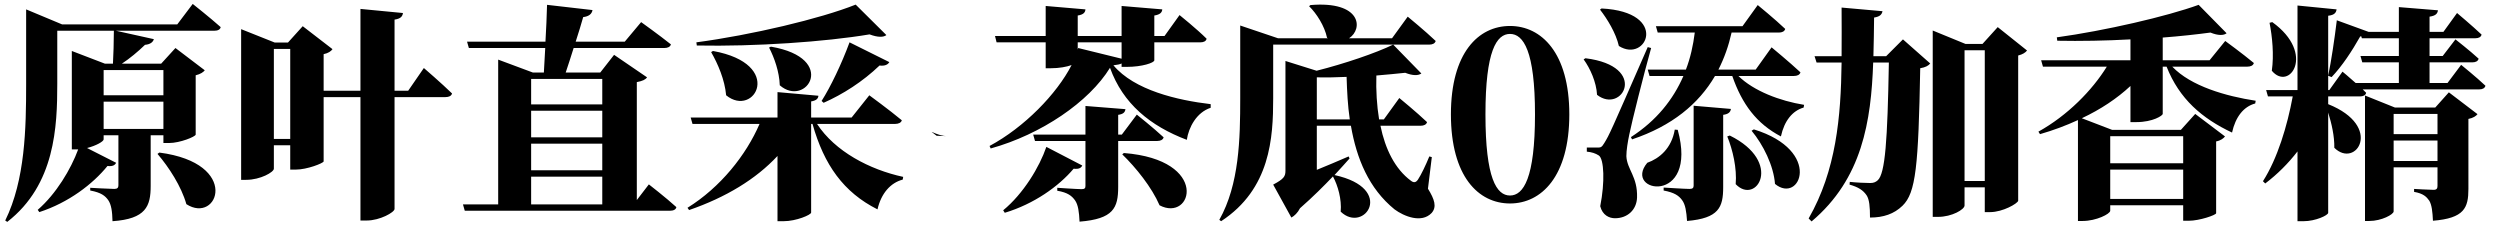 <svg xmlns="http://www.w3.org/2000/svg" xmlns:xlink="http://www.w3.org/1999/xlink" width="121" height="11" viewBox="0 0 121 11" fill="none">
<g >
<path     fill="#000000"  d="M7.623 7.45C8.173 8.088 8.778 9.023 9.02 9.881C10.549 10.871 11.682 7.901 7.711 7.384L7.623 7.45ZM7.909 3.391L7.909 4.612L5.016 4.612L5.016 3.391L7.909 3.391ZM7.909 6.24L5.016 6.24L5.016 4.92L7.909 4.92L7.909 6.24ZM8.58 1.18L3.003 1.18L1.265 0.454L1.265 4.062C1.265 6.207 1.221 8.704 0.253 10.673L0.352 10.739C2.673 8.935 2.772 6.119 2.772 4.051L2.772 1.488L5.511 1.488C5.511 2.038 5.489 2.654 5.467 3.083L5.082 3.083L3.476 2.467L3.476 7.23L3.696 7.23L3.784 7.23C3.432 8.187 2.717 9.386 1.826 10.156L1.903 10.266C3.322 9.804 4.488 8.913 5.203 8.033C5.456 8.066 5.566 7.989 5.621 7.879L4.213 7.164C4.653 7.054 5.016 6.845 5.016 6.746L5.016 6.548L5.731 6.548L5.731 8.968C5.731 9.078 5.687 9.144 5.533 9.144C5.313 9.144 4.367 9.089 4.367 9.089L4.367 9.221C4.906 9.32 5.093 9.485 5.236 9.683C5.39 9.903 5.434 10.244 5.445 10.706C7.062 10.596 7.293 9.98 7.293 9.001L7.293 6.548L7.909 6.548L7.909 6.922L8.184 6.922C8.712 6.922 9.46 6.614 9.471 6.515L9.471 3.644C9.702 3.589 9.845 3.49 9.911 3.402L8.492 2.324L7.799 3.083L5.896 3.083C6.281 2.83 6.677 2.5 7.018 2.17C7.26 2.148 7.403 2.049 7.447 1.895L5.61 1.488L10.373 1.488C10.538 1.488 10.659 1.433 10.681 1.312C10.175 0.861 9.328 0.19 9.328 0.19L8.58 1.18ZM13.255 6.724L13.255 2.368L14.047 2.368L14.047 6.724L13.255 6.724ZM19.756 4.392L19.096 4.392L19.096 0.949C19.404 0.905 19.481 0.784 19.503 0.63L17.446 0.432L17.446 4.392L15.664 4.392L15.664 2.621C15.884 2.577 16.027 2.478 16.093 2.379L14.652 1.268L13.937 2.06L13.299 2.06L11.671 1.411L11.671 8.704L11.913 8.704C12.606 8.704 13.255 8.33 13.255 8.165L13.255 7.032L14.047 7.032L14.047 8.209L14.311 8.209C14.861 8.209 15.642 7.901 15.664 7.813L15.664 4.7L17.446 4.7L17.446 10.673L17.754 10.673C18.381 10.673 19.096 10.277 19.096 10.112L19.096 4.7L21.56 4.7C21.725 4.7 21.846 4.645 21.879 4.524C21.384 4.04 20.515 3.292 20.515 3.292L19.756 4.392ZM25.707 8.55L29.15 8.55L29.15 9.892L25.707 9.892L25.707 8.55ZM29.15 3.82L29.15 5.052L25.707 5.052L25.707 3.82L29.15 3.82ZM29.15 6.955L29.15 8.242L25.707 8.242L25.707 6.955L29.15 6.955ZM29.15 6.647L25.707 6.647L25.707 5.36L29.15 5.36L29.15 6.647ZM30.822 9.683L30.822 3.974C31.108 3.919 31.24 3.853 31.317 3.743L29.722 2.654L29.051 3.512L27.379 3.512C27.489 3.182 27.632 2.753 27.764 2.324L32.153 2.324C32.318 2.324 32.439 2.269 32.472 2.148C31.922 1.708 31.031 1.07 31.031 1.07L30.239 2.016L27.863 2.016C28.006 1.587 28.127 1.169 28.226 0.828C28.49 0.795 28.644 0.685 28.677 0.487L26.477 0.234C26.466 0.773 26.433 1.411 26.4 2.016L22.605 2.016L22.693 2.324L26.389 2.324C26.367 2.764 26.345 3.182 26.323 3.512L25.795 3.512L24.112 2.885L24.112 9.892L22.407 9.892L22.495 10.2L32.428 10.2C32.593 10.2 32.714 10.145 32.736 10.024C32.241 9.573 31.405 8.924 31.405 8.924L30.822 9.683ZM41.415 0.223C39.71 0.905 36.355 1.697 33.704 2.049L33.726 2.203C36.542 2.258 39.93 2.027 42.086 1.664C42.493 1.818 42.768 1.807 42.9 1.697L41.415 0.223ZM39.864 4.975C40.788 4.568 41.756 3.952 42.57 3.171C42.823 3.204 42.977 3.127 43.043 3.006L41.118 2.049C40.733 3.094 40.194 4.216 39.765 4.887L39.864 4.975ZM37.224 2.302C37.477 2.797 37.719 3.468 37.741 4.128C39.017 5.239 40.59 2.819 37.312 2.258L37.224 2.302ZM34.419 2.522C34.749 3.094 35.079 3.864 35.145 4.612C36.52 5.734 37.994 3.094 34.507 2.467L34.419 2.522ZM43.318 5.998C43.483 5.998 43.615 5.943 43.648 5.822C43.054 5.327 42.075 4.612 42.075 4.612L41.217 5.69L39.259 5.69L39.259 4.909C39.523 4.865 39.6 4.766 39.611 4.634L37.631 4.458L37.631 5.69L33.429 5.69L33.517 5.998L36.762 5.998C36.113 7.505 34.87 9.067 33.275 10.057L33.352 10.167C35.134 9.551 36.586 8.671 37.631 7.549L37.631 10.706L37.928 10.706C38.533 10.706 39.259 10.398 39.259 10.288L39.259 5.998L39.325 5.998C39.886 7.989 40.832 9.309 42.471 10.134C42.647 9.364 43.098 8.847 43.692 8.693L43.714 8.561C42.086 8.209 40.414 7.329 39.545 5.998L43.318 5.998ZM45.87 6.592C45.32 6.592 44.77 6.141 45.331 6.57L45.87 6.592ZM50.644 7.109C50.314 8.077 49.533 9.375 48.554 10.178L48.631 10.299C50.05 9.87 51.238 9.023 51.964 8.165C52.228 8.198 52.327 8.121 52.382 8.011L50.644 7.109ZM56.012 6.823C56.166 6.823 56.287 6.768 56.32 6.647C55.836 6.196 55.022 5.547 55.022 5.547L54.296 6.515L54.12 6.515L54.12 5.558C54.351 5.525 54.45 5.448 54.472 5.283L52.536 5.129L52.536 6.515L50.006 6.515L50.094 6.823L52.536 6.823L52.536 9.001C52.536 9.111 52.492 9.155 52.349 9.155C52.14 9.155 51.172 9.089 51.172 9.089L51.172 9.232C51.689 9.32 51.876 9.485 52.03 9.694C52.184 9.914 52.228 10.255 52.25 10.728C53.889 10.596 54.12 10.068 54.12 9.045L54.12 6.823L56.012 6.823ZM54.318 7.472C54.978 8.11 55.748 9.067 56.122 9.936C57.706 10.772 58.586 7.736 54.395 7.406L54.318 7.472ZM52.184 2.324L52.162 2.401L52.162 2.049L54.285 2.049L54.285 2.841L52.184 2.324ZM54.285 3.237L54.538 3.237C55.275 3.237 55.869 3.039 55.869 2.918L55.869 2.049L58.102 2.049C58.256 2.049 58.377 1.994 58.399 1.873C57.937 1.411 57.09 0.729 57.09 0.729L56.364 1.741L55.869 1.741L55.869 0.751C56.155 0.707 56.243 0.597 56.254 0.454L54.285 0.289L54.285 1.741L52.162 1.741L52.162 0.751C52.448 0.707 52.525 0.597 52.536 0.454L50.611 0.289L50.611 1.741L48.158 1.741L48.235 2.049L50.611 2.049L50.611 3.303L50.864 3.303C51.26 3.303 51.623 3.237 51.865 3.149C51.15 4.546 49.577 6.163 47.894 7.065L47.949 7.186C50.402 6.504 52.712 4.931 53.724 3.281C54.351 5.019 55.671 6.097 57.442 6.768C57.53 6.163 57.915 5.437 58.597 5.217L58.597 5.041C57.002 4.854 54.901 4.37 53.889 3.16C54.076 3.138 54.197 3.116 54.285 3.072L54.285 3.237ZM63.734 5.778L63.734 3.743C64.207 3.754 64.702 3.743 65.175 3.721C65.197 4.425 65.23 5.107 65.329 5.778L63.734 5.778ZM62.216 2.951L62.216 8.264C62.216 8.539 62.139 8.66 61.622 8.935L62.502 10.53C62.645 10.453 62.81 10.299 62.92 10.079C63.547 9.529 64.086 8.99 64.515 8.539C64.757 8.99 64.944 9.65 64.889 10.244C66.022 11.333 67.573 9.122 64.592 8.473L64.57 8.495C64.878 8.165 65.131 7.879 65.318 7.67L65.274 7.571C64.746 7.802 64.218 8.022 63.734 8.22L63.734 6.086L65.384 6.086C65.659 7.681 66.253 9.122 67.496 10.134C67.958 10.475 68.805 10.816 69.289 10.31C69.553 10.013 69.432 9.65 69.113 9.133L69.3 7.604L69.179 7.571C69.014 7.978 68.783 8.462 68.629 8.693C68.53 8.836 68.431 8.858 68.288 8.748C67.518 8.176 67.045 7.219 66.814 6.086L68.761 6.086C68.915 6.086 69.036 6.031 69.069 5.91C68.574 5.437 67.727 4.744 67.727 4.744L66.979 5.778L66.748 5.778C66.638 5.107 66.594 4.381 66.616 3.655C67.133 3.611 67.606 3.567 68.013 3.523C68.376 3.666 68.64 3.666 68.794 3.556L67.43 2.159C66.594 2.566 65.076 3.083 63.723 3.424L62.216 2.951ZM67.375 1.851L65.296 1.851C65.989 1.4 65.89 0.036 63.426 0.245L63.36 0.3C63.723 0.652 64.108 1.257 64.229 1.829L64.273 1.851L61.853 1.851L60.027 1.235L60.027 4.755C60.027 6.713 59.983 8.924 59.015 10.64L59.103 10.706C61.49 9.144 61.622 6.669 61.622 4.755L61.622 2.159L69.179 2.159C69.333 2.159 69.454 2.104 69.487 1.983C68.992 1.51 68.134 0.806 68.134 0.806L67.375 1.851ZM71.896 5.536C71.896 2.456 72.435 1.642 73.084 1.642C73.733 1.642 74.294 2.467 74.294 5.536C74.294 8.627 73.733 9.463 73.084 9.463C72.435 9.463 71.896 8.638 71.896 5.536ZM73.084 1.257C71.555 1.257 70.224 2.555 70.224 5.536C70.224 8.539 71.555 9.848 73.084 9.848C74.602 9.848 75.955 8.539 75.955 5.536C75.955 2.555 74.602 1.257 73.084 1.257ZM77.44 0.465C77.792 0.916 78.21 1.598 78.353 2.225C79.695 3.083 80.817 0.575 77.517 0.41L77.44 0.465ZM76.648 2.874C76.967 3.314 77.264 3.974 77.297 4.59C78.518 5.547 79.827 3.204 76.736 2.819L76.648 2.874ZM79.75 2.28C77.902 6.504 77.902 6.504 77.649 6.922C77.517 7.142 77.473 7.142 77.297 7.142L76.802 7.142L76.802 7.34C77.033 7.362 77.22 7.417 77.385 7.527C77.638 7.703 77.682 8.825 77.451 9.98C77.561 10.42 77.891 10.563 78.166 10.563C78.771 10.563 79.211 10.156 79.233 9.562C79.266 8.55 78.749 8.209 78.716 7.56C78.716 7.274 78.782 6.867 78.859 6.504C78.98 5.899 79.563 3.578 79.915 2.324L79.75 2.28ZM81.059 6.273C80.905 7.186 80.311 7.67 79.728 7.879C78.518 9.331 82.214 9.969 81.202 6.284L81.059 6.273ZM81.972 5.118L81.972 8.979C81.972 9.089 81.928 9.144 81.774 9.144C81.565 9.144 80.52 9.078 80.52 9.078L80.52 9.221C81.048 9.32 81.257 9.474 81.411 9.683C81.576 9.903 81.62 10.233 81.653 10.695C83.193 10.563 83.402 10.035 83.402 9.056L83.402 5.558C83.644 5.525 83.754 5.437 83.776 5.272L81.972 5.118ZM83.6 6.603C83.864 7.252 84.073 8.143 84.007 8.913C85.008 9.958 86.328 7.846 83.721 6.559L83.6 6.603ZM84.777 6.328C85.338 6.999 85.844 8.022 85.91 8.902C87.12 9.903 88.242 7.296 84.887 6.262L84.777 6.328ZM86.823 3.677C86.988 3.677 87.109 3.622 87.142 3.501C86.625 3.017 85.745 2.291 85.745 2.291L84.975 3.369L83.171 3.369C83.457 2.808 83.666 2.214 83.809 1.576L86.097 1.576C86.251 1.576 86.372 1.521 86.405 1.4C85.921 0.938 85.074 0.245 85.074 0.245L84.337 1.268L80.146 1.268L80.234 1.576L82.027 1.576C81.95 2.192 81.818 2.797 81.598 3.369L79.75 3.369L79.838 3.677L81.477 3.677C80.982 4.821 80.168 5.844 78.936 6.636L78.991 6.746C80.927 6.097 82.214 5.03 83.006 3.677L83.842 3.677C84.315 5.041 85.019 5.987 86.196 6.603C86.361 5.844 86.757 5.36 87.296 5.206L87.318 5.074C86.152 4.887 84.876 4.403 84.139 3.677L86.823 3.677ZM91.289 2.72L90.673 2.72C90.695 2.093 90.695 1.466 90.706 0.85C90.981 0.806 91.08 0.707 91.113 0.542L89.133 0.366C89.133 1.147 89.144 1.939 89.133 2.72L87.824 2.72L87.923 3.028L89.133 3.028C89.1 5.668 88.869 8.253 87.538 10.574L87.681 10.717C90.134 8.649 90.563 5.866 90.662 3.028L91.421 3.028C91.355 6.801 91.245 8.396 90.882 8.726C90.783 8.814 90.684 8.858 90.519 8.858C90.299 8.858 89.826 8.836 89.529 8.803L89.518 8.935C89.947 9.056 90.178 9.21 90.343 9.452C90.475 9.65 90.508 10.002 90.508 10.53C91.157 10.53 91.674 10.354 92.081 9.958C92.73 9.331 92.851 8.044 92.939 3.303C93.192 3.259 93.335 3.182 93.423 3.072L92.103 1.906L91.289 2.72ZM95.084 8.759L95.084 2.434L96.063 2.434L96.063 8.759L95.084 8.759ZM96.69 1.312L95.953 2.126L95.128 2.126L93.544 1.477L93.544 10.497L93.797 10.497C94.479 10.497 95.084 10.134 95.084 9.947L95.084 9.067L96.063 9.067L96.063 10.266L96.327 10.266C96.932 10.266 97.658 9.848 97.68 9.716L97.68 2.687C97.9 2.632 98.032 2.544 98.109 2.445L96.69 1.312ZM105.666 6.592L105.666 7.901L102.135 7.901L102.135 6.592L105.666 6.592ZM102.135 9.628L102.135 8.209L105.666 8.209L105.666 9.628L102.135 9.628ZM108.768 3.226C108.933 3.226 109.054 3.171 109.087 3.05C108.559 2.61 107.701 1.983 107.701 1.983L106.942 2.918L104.676 2.918L104.676 1.818C105.534 1.752 106.326 1.664 106.986 1.576C107.36 1.73 107.635 1.719 107.767 1.609L106.414 0.234C104.874 0.795 101.871 1.488 99.55 1.807L99.572 1.972C100.694 1.994 101.926 1.972 103.114 1.906L103.114 2.918L98.791 2.918L98.879 3.226L101.97 3.226C101.266 4.37 100.067 5.591 98.659 6.372L98.736 6.493C99.385 6.306 100.001 6.075 100.573 5.811L100.573 10.695L100.804 10.695C101.453 10.695 102.135 10.354 102.135 10.2L102.135 9.936L105.666 9.936L105.666 10.684L105.941 10.684C106.458 10.684 107.25 10.409 107.261 10.321L107.261 6.845C107.492 6.801 107.624 6.691 107.69 6.603L106.249 5.514L105.556 6.284L102.223 6.284L100.76 5.723C101.673 5.294 102.465 4.766 103.114 4.161L103.114 5.91L103.4 5.91C104.203 5.91 104.676 5.591 104.676 5.514L104.676 3.226L104.863 3.226C105.479 4.788 106.579 5.734 108.031 6.416C108.196 5.668 108.581 5.162 109.153 5.008L109.175 4.876C107.734 4.656 106.04 4.172 105.138 3.226L108.768 3.226ZM109.846 1.103C109.978 1.774 110.066 2.654 109.956 3.424C110.803 4.447 112.101 2.599 109.978 1.07L109.846 1.103ZM115.852 7.791L115.852 6.801L117.975 6.801L117.975 7.791L115.852 7.791ZM117.975 5.514L117.975 6.493L115.852 6.493L115.852 5.514L117.975 5.514ZM117.865 5.206L115.918 5.206L114.466 4.623L114.466 10.695L114.675 10.695C115.269 10.695 115.852 10.376 115.852 10.233L115.852 8.099L117.975 8.099L117.975 9.001C117.975 9.122 117.931 9.188 117.788 9.188C117.568 9.188 116.842 9.144 116.842 9.144L116.842 9.287C117.293 9.364 117.447 9.529 117.579 9.716C117.7 9.925 117.733 10.244 117.755 10.684C119.273 10.563 119.471 10.057 119.471 9.144L119.471 5.756C119.702 5.712 119.845 5.613 119.911 5.525L118.525 4.469L117.865 5.206ZM118.459 4.018L117.59 4.018L117.59 3.017L119.669 3.017C119.823 3.017 119.933 2.962 119.966 2.841C119.548 2.456 118.844 1.906 118.844 1.906L118.228 2.709L117.59 2.709L117.59 1.851L119.812 1.851C119.966 1.851 120.076 1.796 120.109 1.675C119.669 1.257 118.921 0.63 118.921 0.63L118.261 1.543L117.59 1.543L117.59 0.806C117.898 0.762 117.975 0.652 117.997 0.498L116.105 0.344L116.105 1.543L114.642 1.543L113.102 0.982C112.992 1.895 112.827 2.984 112.684 3.666L112.849 3.732C113.355 3.204 113.839 2.467 114.235 1.763L114.29 1.763L114.312 1.851L116.105 1.851L116.105 2.709L114.246 2.709L114.334 3.017L116.105 3.017L116.105 4.018L114.015 4.018C113.685 3.721 113.377 3.468 113.377 3.468L112.739 4.359L112.684 4.359L112.684 0.762C112.992 0.729 113.069 0.608 113.091 0.454L111.199 0.267L111.199 4.359L109.681 4.359L109.769 4.667L110.968 4.667C110.704 6.097 110.231 7.67 109.527 8.77L109.637 8.88C110.231 8.429 110.748 7.912 111.199 7.329L111.199 10.706L111.496 10.706C112.068 10.706 112.684 10.42 112.684 10.299L112.684 5.448C112.849 5.976 112.992 6.592 112.981 7.153C114.026 8.187 115.379 6.119 112.684 5.041L112.684 4.667L114.224 4.667C114.378 4.667 114.499 4.612 114.521 4.491L114.356 4.326L119.999 4.326C120.153 4.326 120.263 4.271 120.296 4.15C119.856 3.732 119.119 3.138 119.119 3.138L118.459 4.018Z">
</path>
</g>
</svg>
